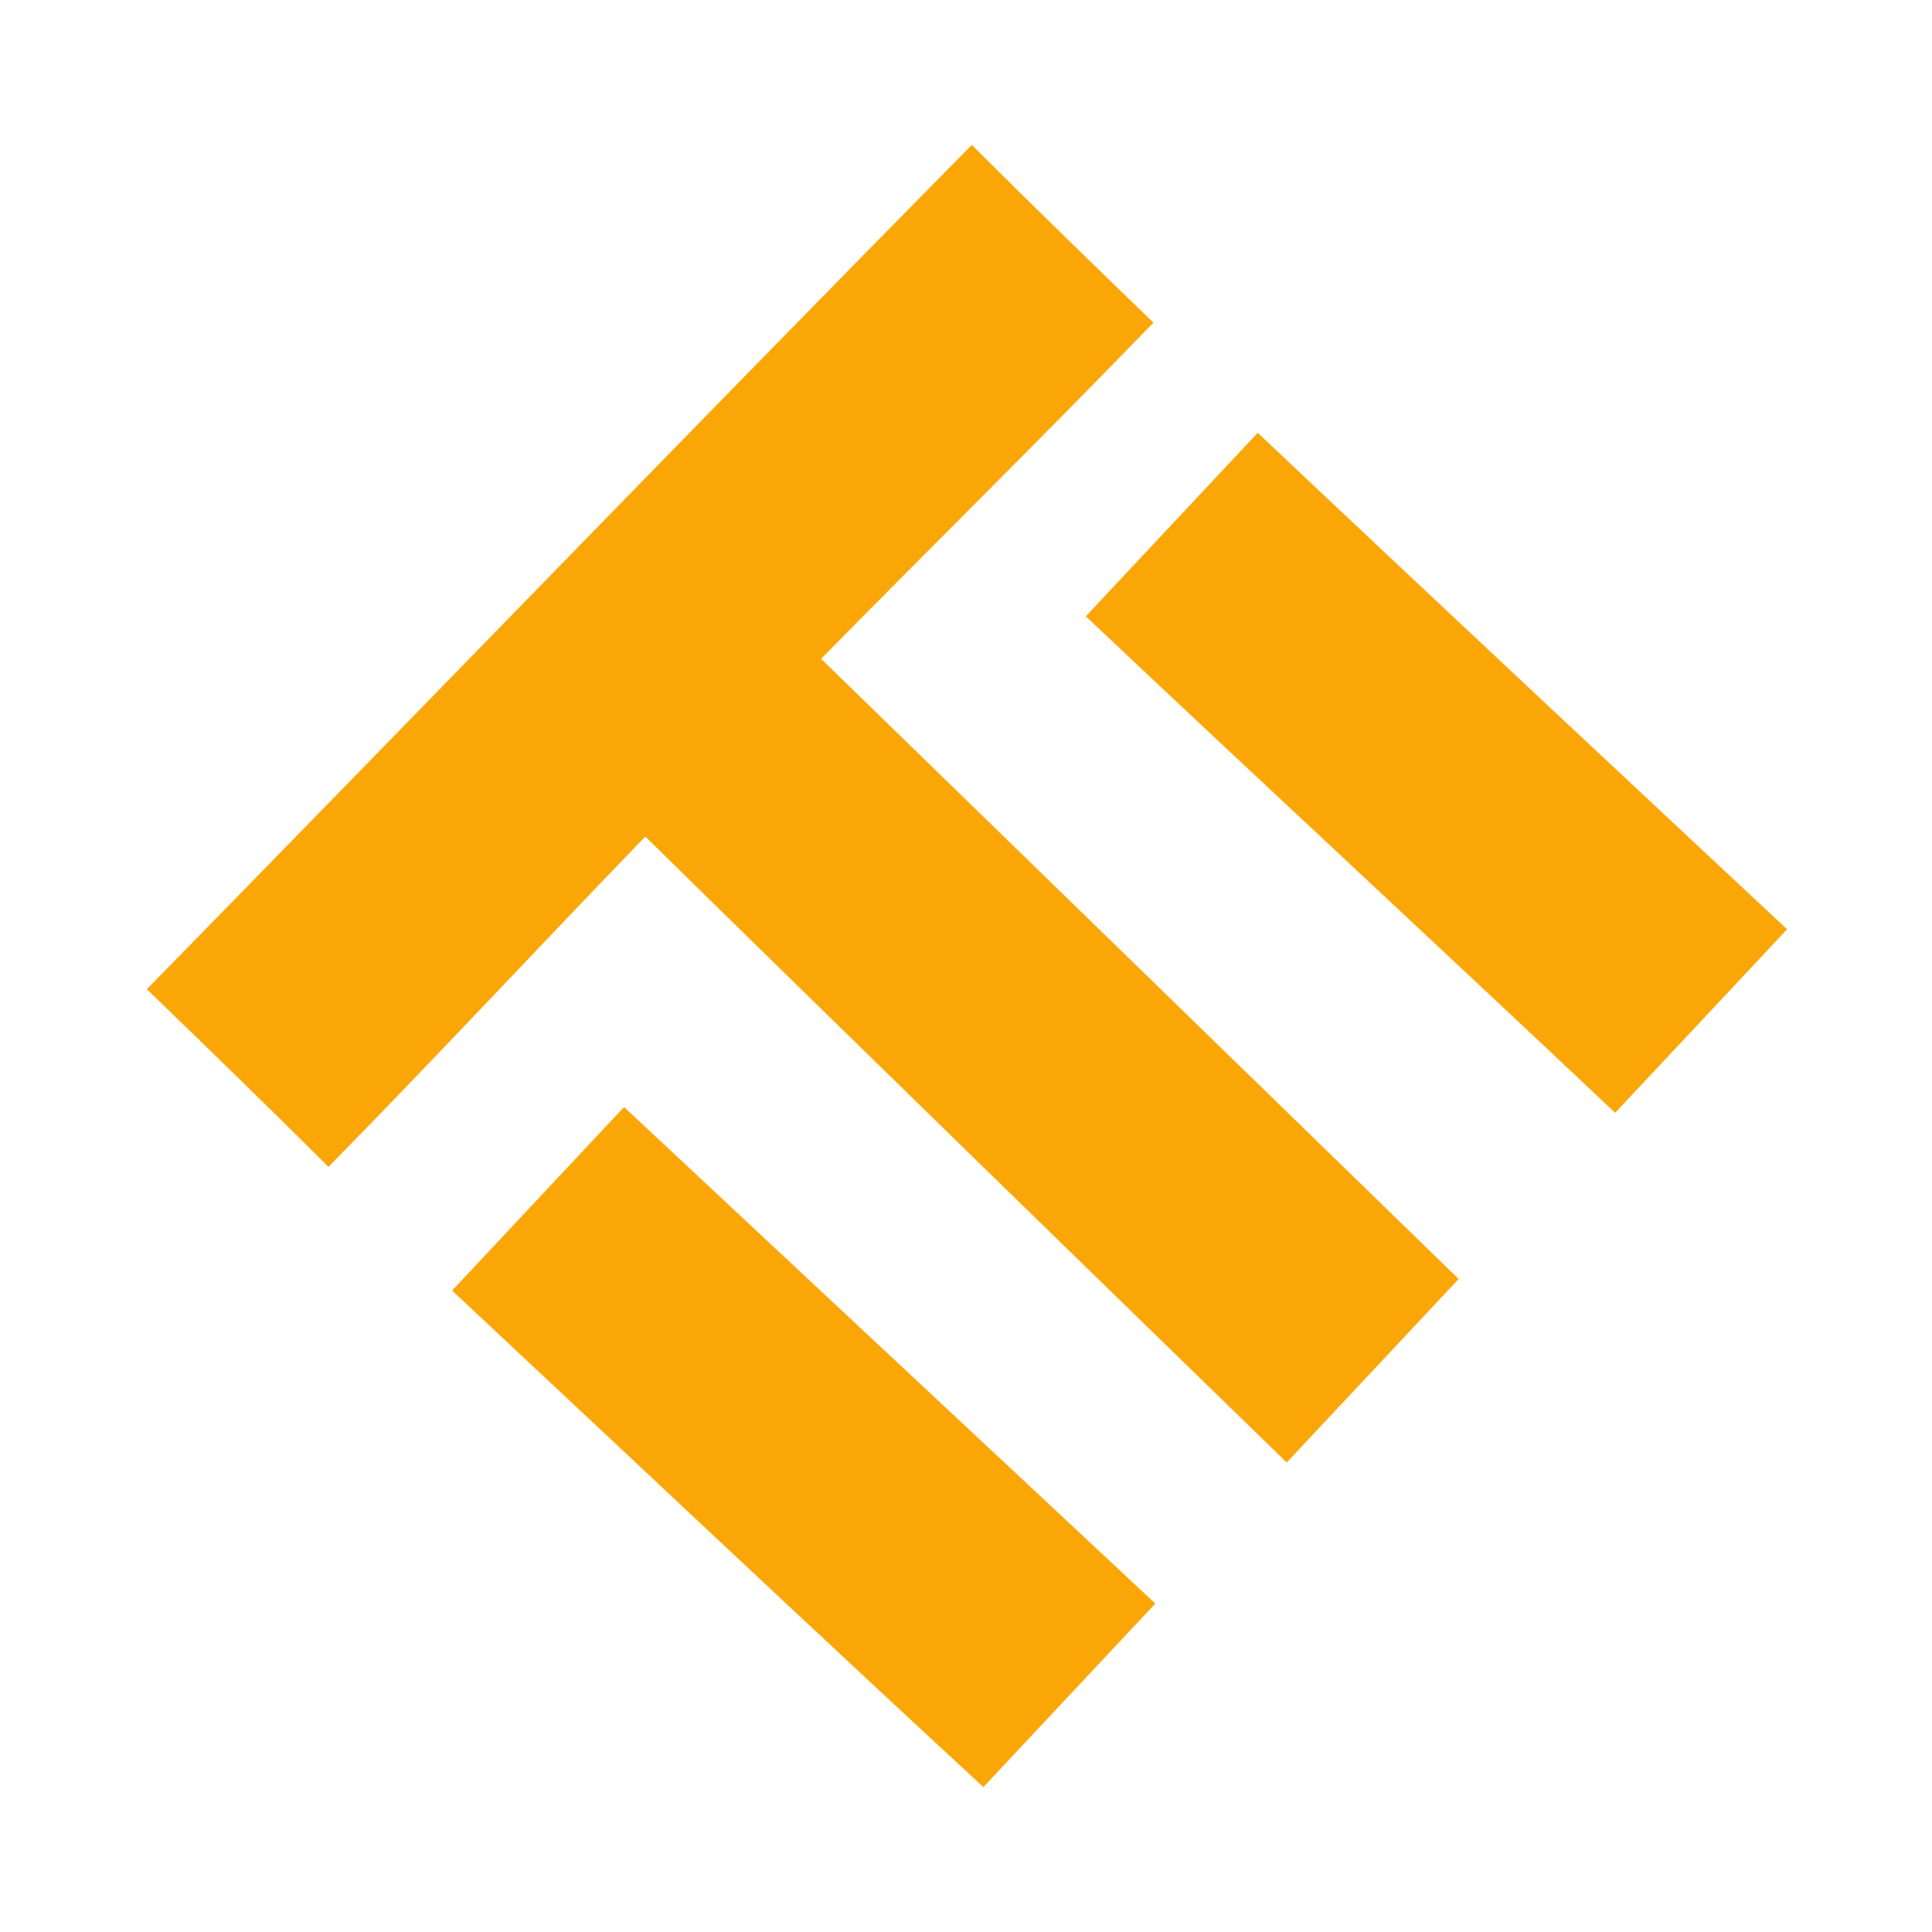 <?xml version="1.0" encoding="utf-8"?>
<!-- Generator: Adobe Illustrator 27.2.0, SVG Export Plug-In . SVG Version: 6.00 Build 0)  -->
<svg version="1.1" id="katman_1" xmlns="http://www.w3.org/2000/svg" xmlns:xlink="http://www.w3.org/1999/xlink" x="0px" y="0px"
	 viewBox="0 0 100 100" style="enable-background:new 0 0 100 100;" xml:space="preserve">
<style type="text/css">
	.st0{fill:#FBA607;}
</style>
<g>
	<g>
		<g>
			<path class="st0" d="M42.5,34.1c5.8-5.9,11.5-11.5,17.2-17.4c-3.1-3-6.4-6.2-9.4-9.2C35.9,22.1,21.8,36.7,7.6,51.2
				c3.1,3,6.3,6.1,9.4,9.2c5.5-5.6,10.8-11.3,16.4-17.1C44.5,54.2,55.6,65,66.6,75.7l8.9-9.5C64.5,55.5,53.5,44.8,42.5,34.1z"/>
			<path class="st0" d="M65.1,22.4c-3,3.2-5.9,6.3-8.9,9.5c9.1,8.6,18.3,17.1,27.4,25.7l8.9-9.5C83.3,39.5,74.2,31,65.1,22.4z"/>
			<path class="st0" d="M32.3,57.3c-3,3.2-5.9,6.3-8.9,9.5c9.2,8.6,18.3,17.2,27.5,25.7l8.9-9.5C50.6,74.4,41.4,65.8,32.3,57.3z"/>
		</g>
	</g>
</g>
</svg>
